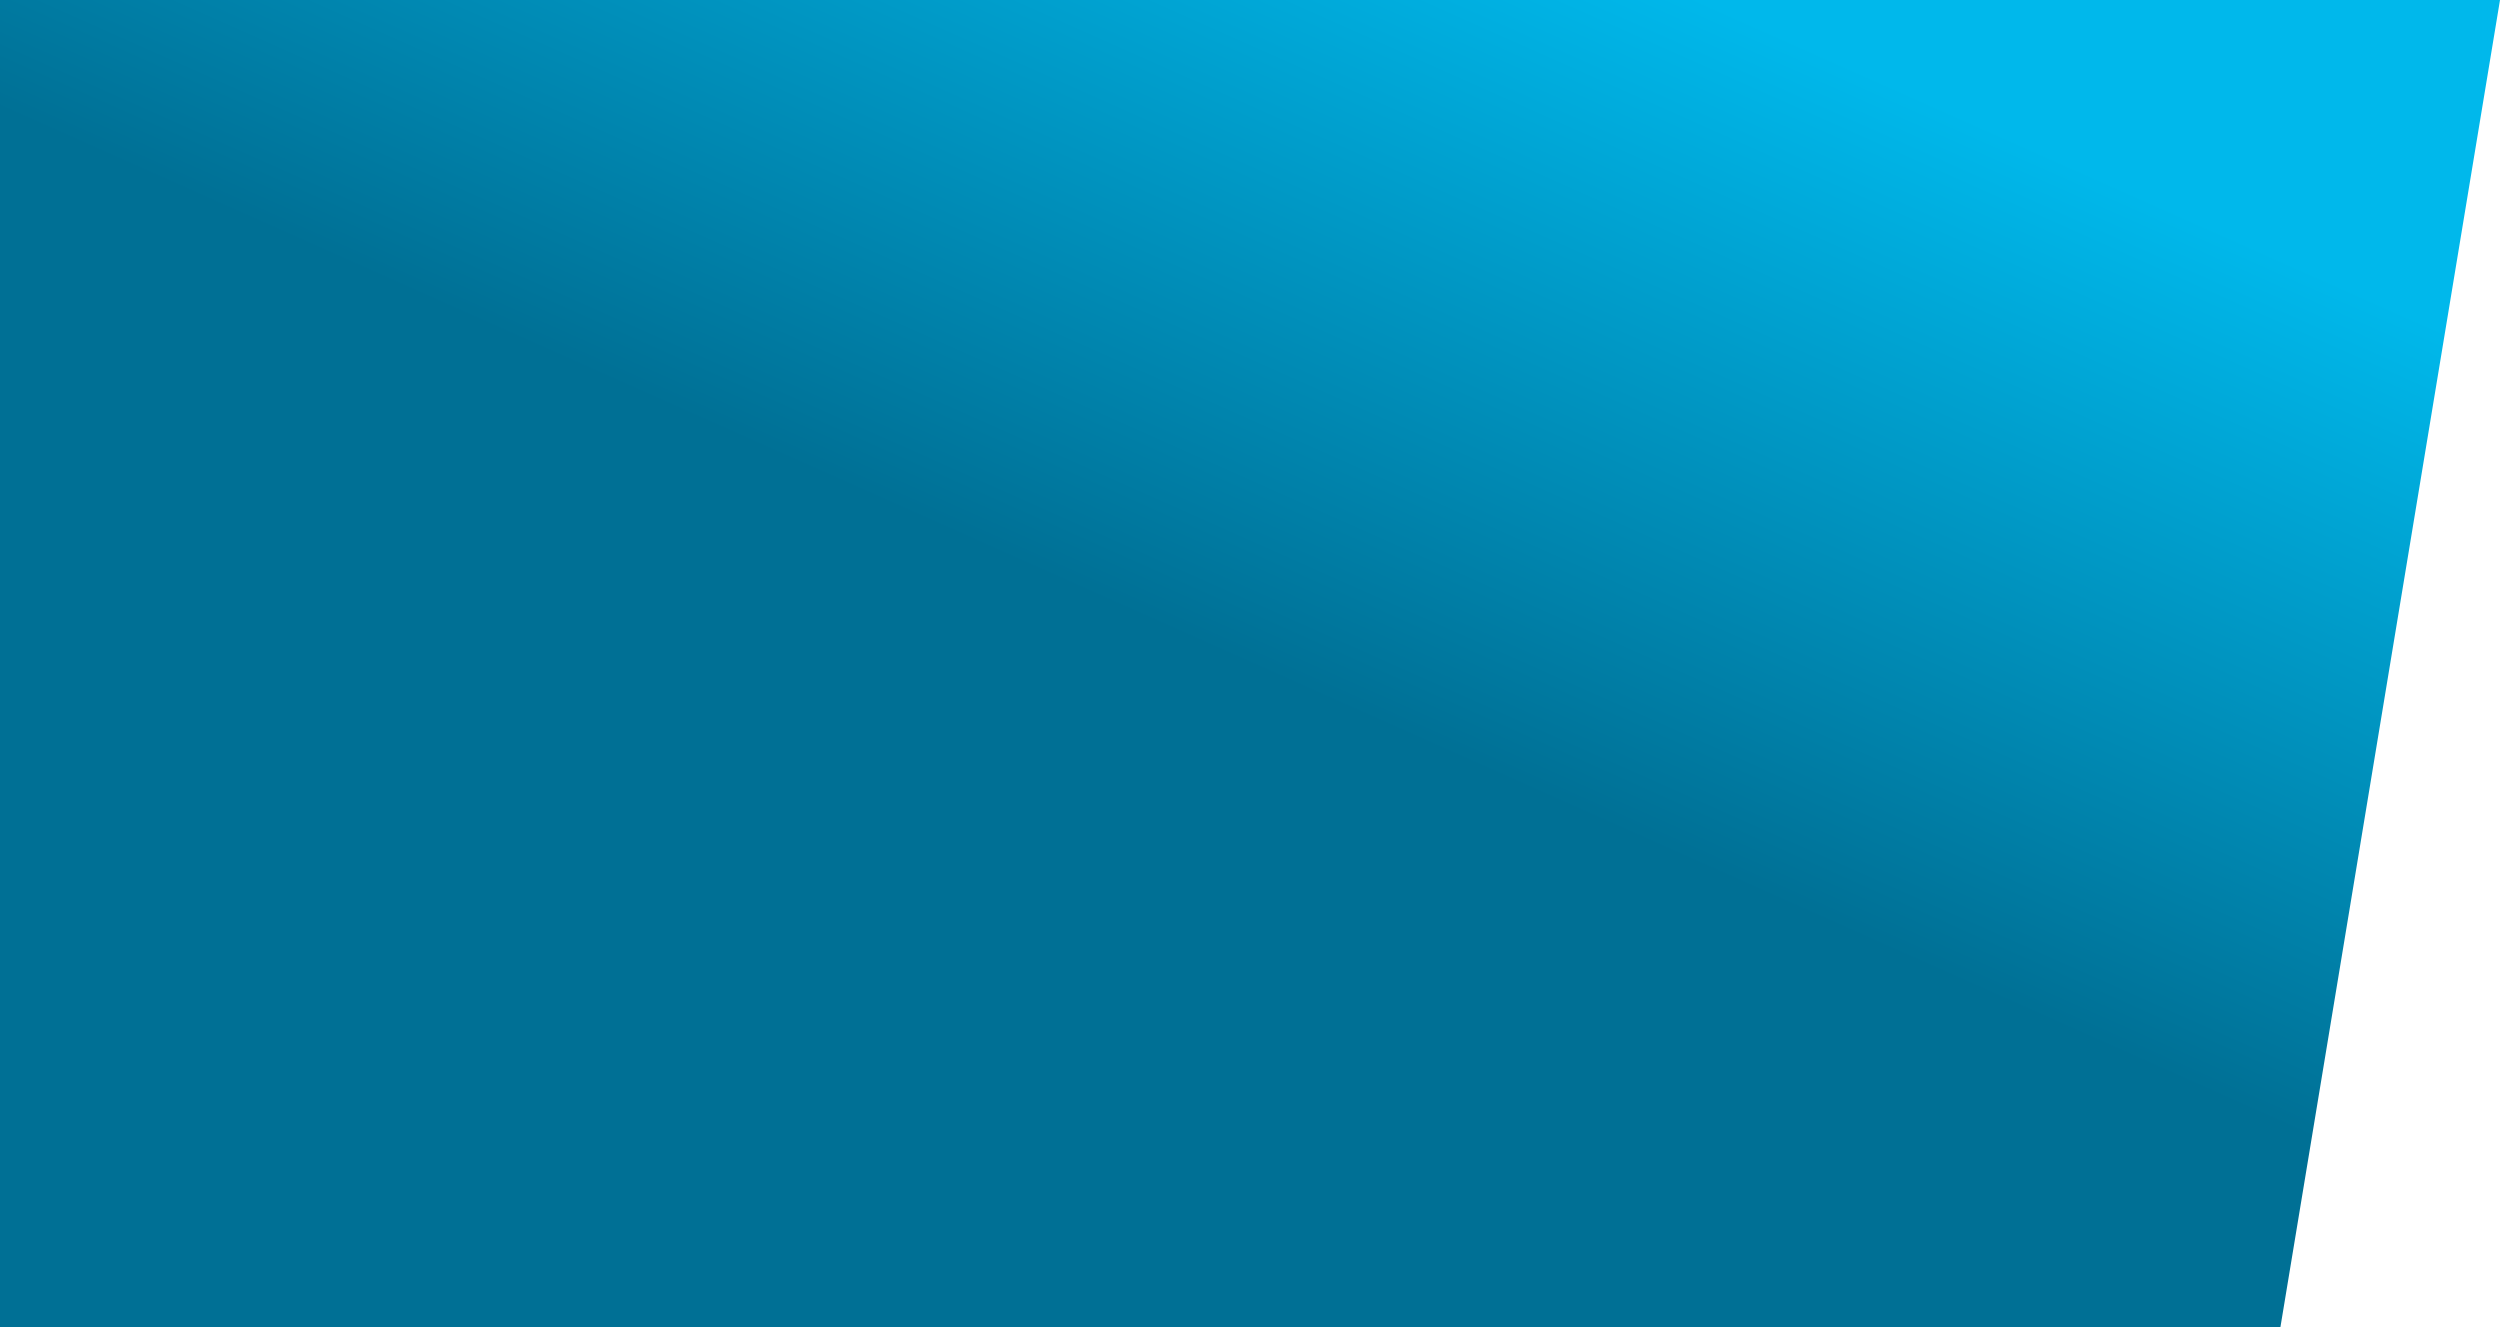 <?xml version="1.0" encoding="UTF-8"?>
<!DOCTYPE svg PUBLIC "-//W3C//DTD SVG 1.0//EN" "http://www.w3.org/TR/2001/REC-SVG-20010904/DTD/svg10.dtd">
<!-- Creator: CorelDRAW 2018 (64-Bit) -->
<svg xmlns="http://www.w3.org/2000/svg" xml:space="preserve" width="331.347mm" height="175.9mm" version="1.0" style="shape-rendering:geometricPrecision; text-rendering:geometricPrecision; image-rendering:optimizeQuality; fill-rule:evenodd; clip-rule:evenodd"
viewBox="0 0 3392.937 1801.187"
 xmlns:xlink="http://www.w3.org/1999/xlink">
 <defs>
  <style type="text/css">
   <![CDATA[
    .fil0 {fill:url(#id0)}
   ]]>
  </style>
  <linearGradient id="id0" gradientUnits="userSpaceOnUse" x1="2133.448" y1="-80.396" x2="1259.489" y2="1881.583">
   <stop offset="0" style="stop-opacity:1; stop-color:#00B8EB"/>
   <stop offset="0.502" style="stop-opacity:1; stop-color:#007095"/>
   <stop offset="1" style="stop-opacity:1; stop-color:#007095"/>
  </linearGradient>
 </defs>
 <g id="Warstwa_x0020_1">
  <polygon class="fil0" points="-0,0 3392.937,0 3094.915,1801.187 -0,1801.187 "/>
 </g>
</svg>
